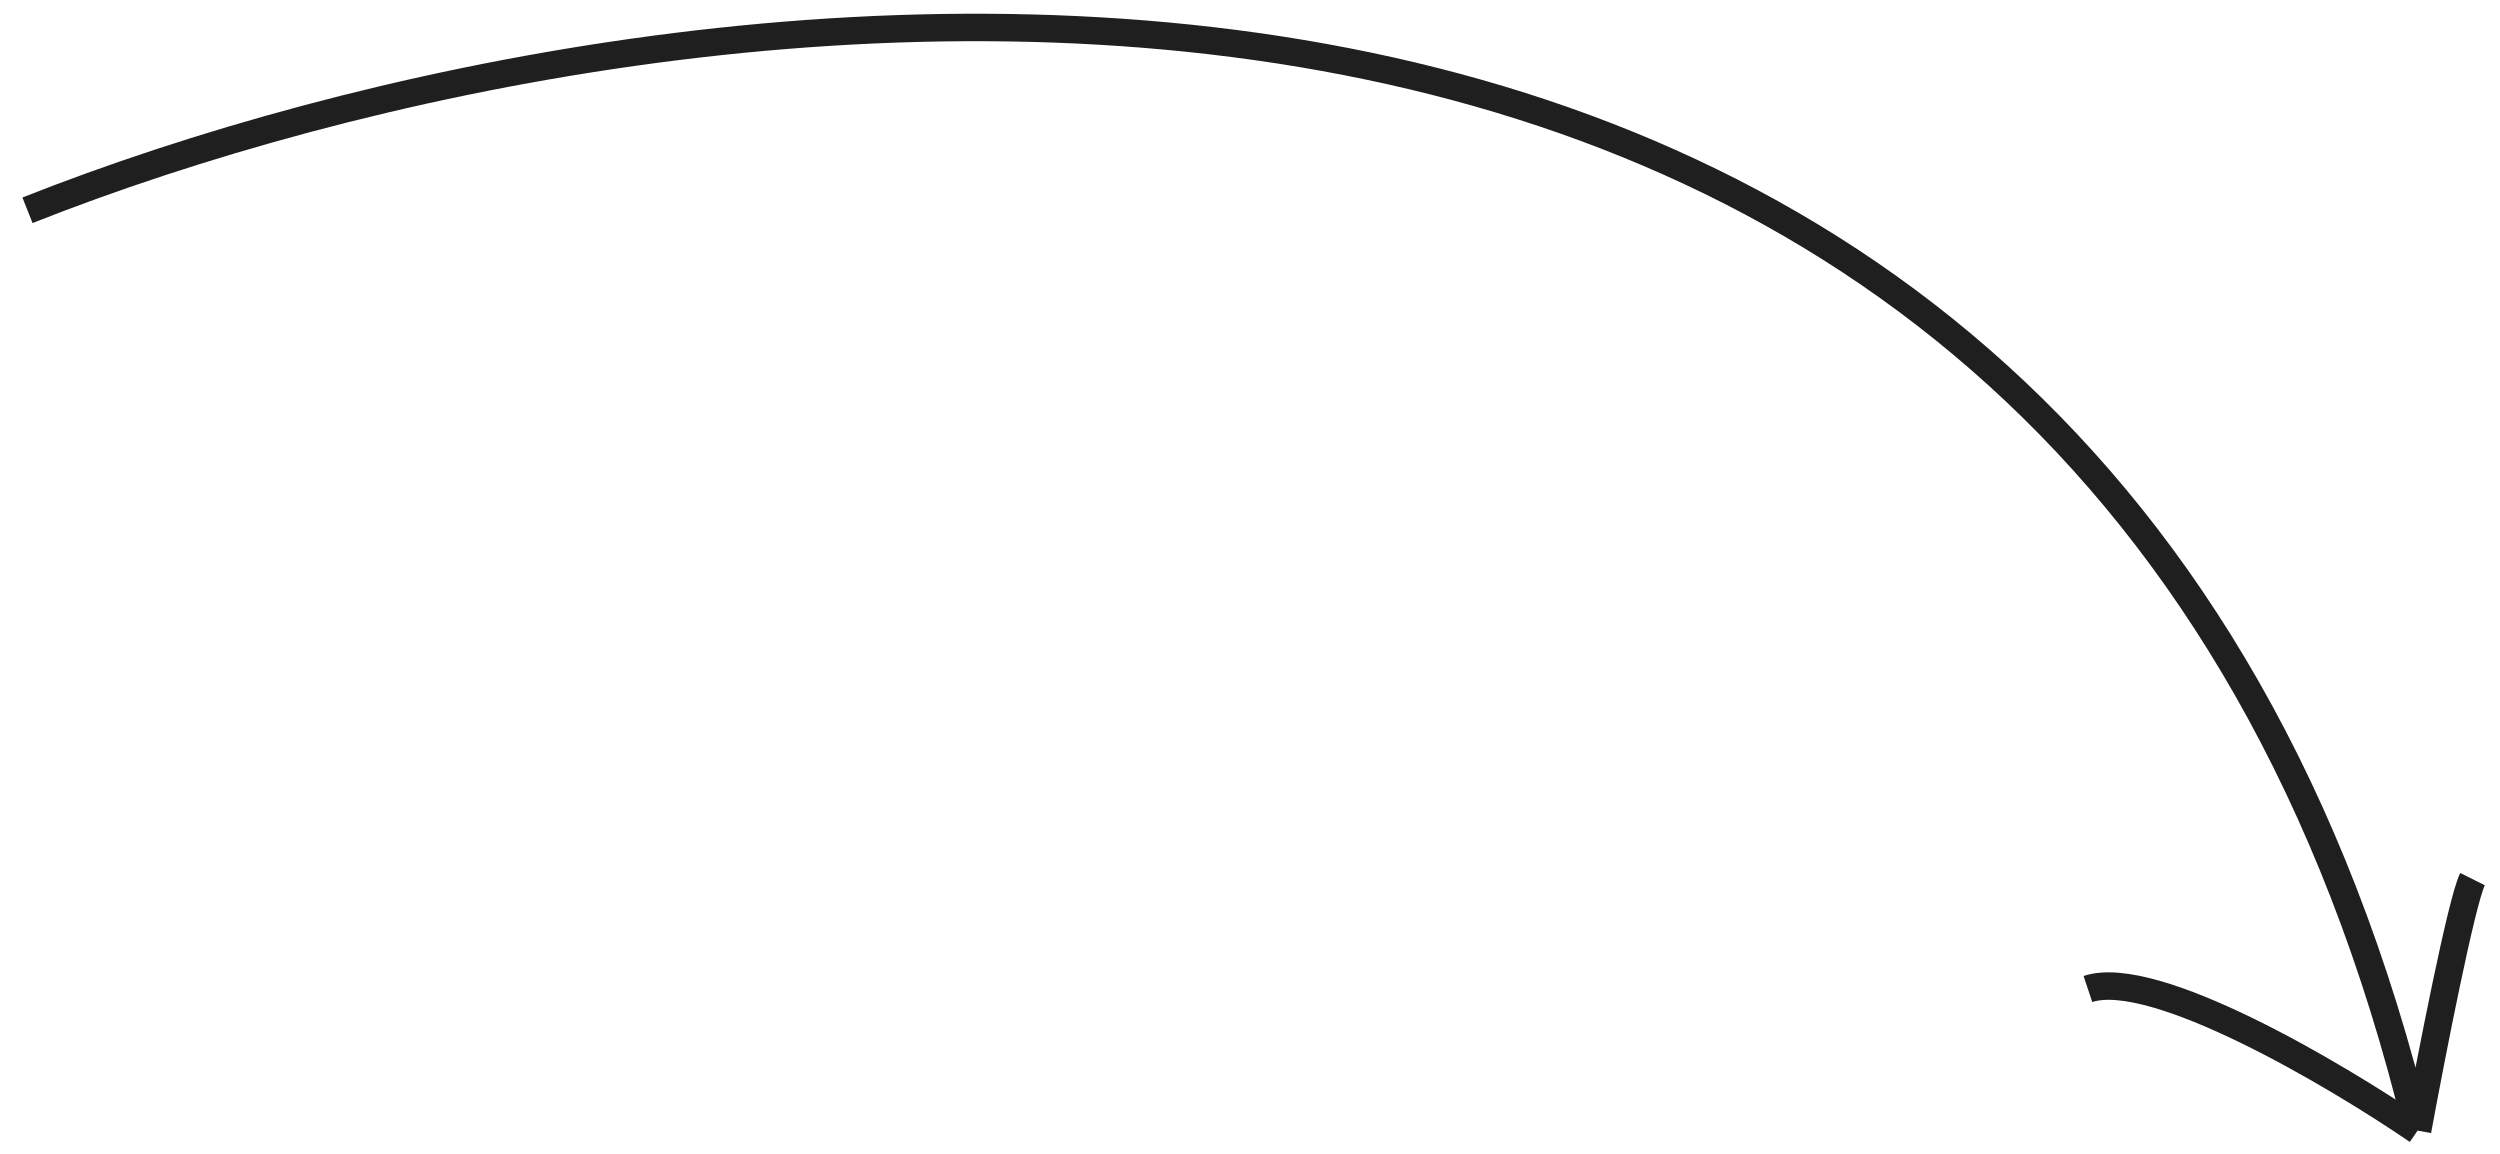 <?xml version="1.0" encoding="UTF-8"?> <svg xmlns="http://www.w3.org/2000/svg" width="91" height="42" viewBox="0 0 91 42" fill="none"><path d="M1 7.654C25 -1.846 76 -8.446 88 41.154M88 41.154C88.5 38.436 89.6 32.8 90 32M88 41.154C85 39.103 78.4 35.2 76 36" stroke="#1F1F1F"></path></svg> 